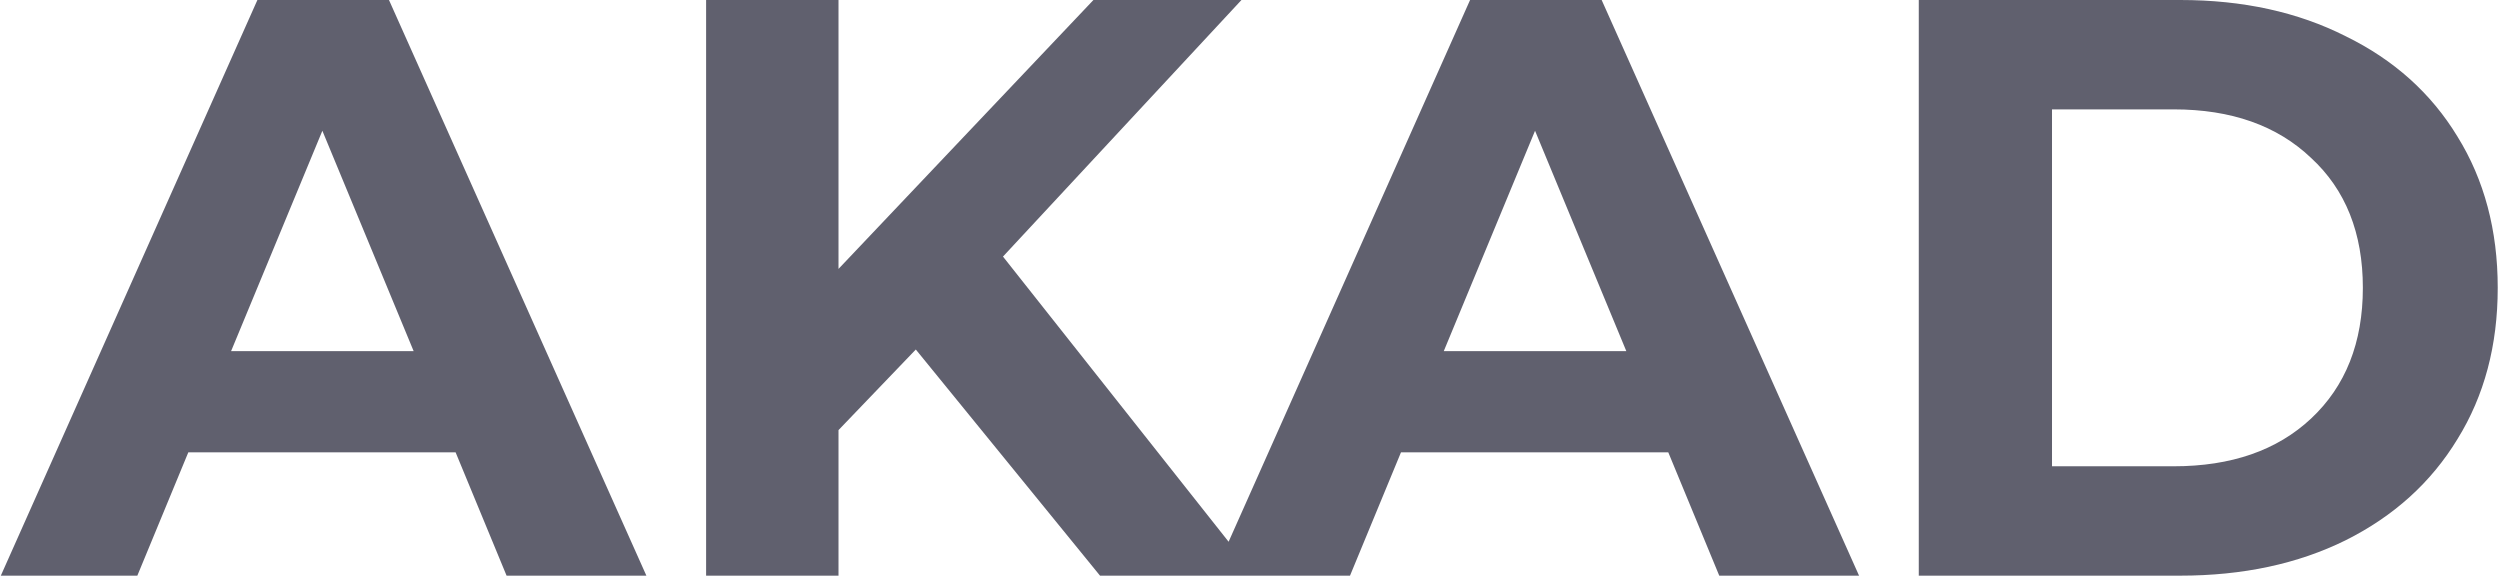 <?xml version="1.0" encoding="UTF-8"?> <svg xmlns="http://www.w3.org/2000/svg" width="608" height="140" viewBox="0 0 608 140" fill="none"> <path d="M110.8 110H45.8L33.4 140H0.2L62.6 -9.53674e-06H94.6L157.2 140H123.2L110.8 110ZM100.6 85.4L78.4 31.8L56.2 85.4H100.6ZM222.725 85L203.925 104.6V140H171.725V-9.53674e-06H203.925V65.4L265.925 -9.53674e-06H301.925L243.925 62.4L305.325 140H267.525L222.725 85ZM405.722 110H340.722L328.322 140H295.122L357.522 -9.53674e-06H389.522L452.122 140H418.122L405.722 110ZM395.522 85.4L373.322 31.8L351.122 85.4H395.522ZM466.647 -9.53674e-06H530.247C545.447 -9.53674e-06 558.847 2.933 570.447 8.8C582.18 14.533 591.247 22.667 597.647 33.2C604.18 43.733 607.447 56 607.447 70C607.447 84 604.18 96.267 597.647 106.8C591.247 117.333 582.18 125.533 570.447 131.4C558.847 137.133 545.447 140 530.247 140H466.647V-9.53674e-06ZM528.647 113.4C542.647 113.4 553.78 109.533 562.047 101.8C570.447 93.933 574.647 83.333 574.647 70C574.647 56.667 570.447 46.133 562.047 38.4C553.78 30.533 542.647 26.6 528.647 26.6H499.047V113.4H528.647Z" fill="#60606E"></path> </svg> 